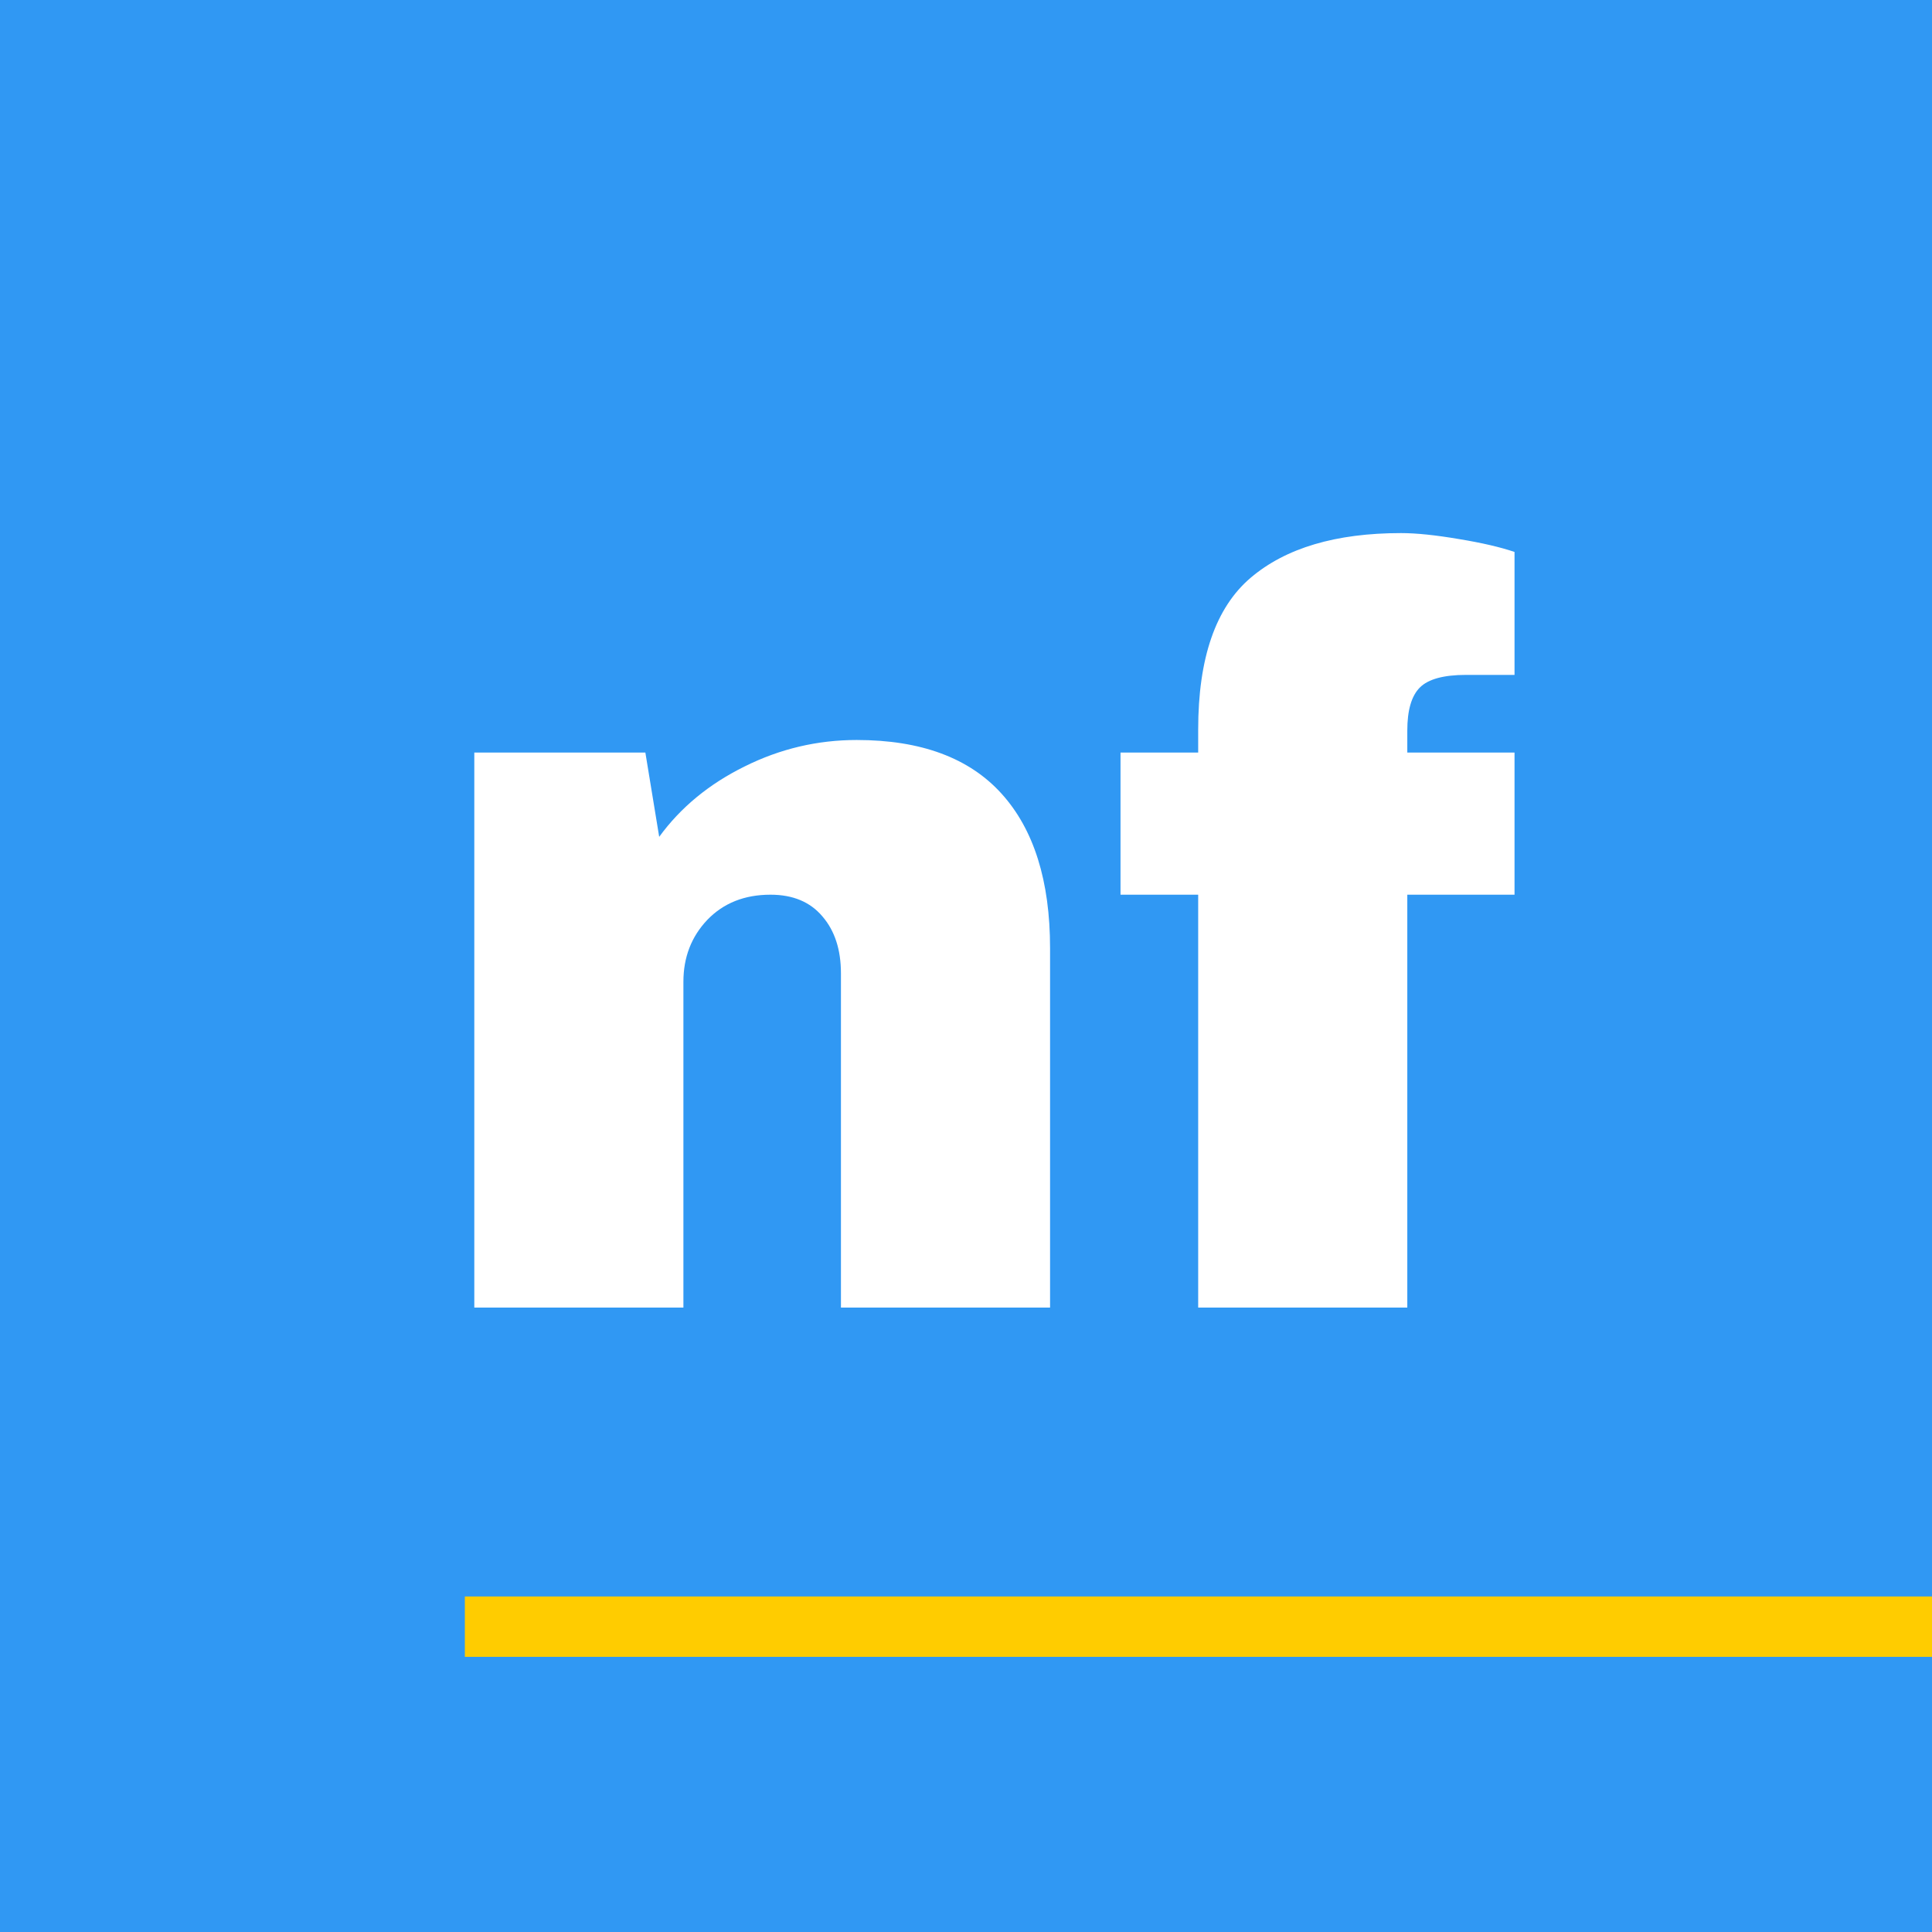 <?xml version="1.0" encoding="UTF-8"?>
<svg xmlns="http://www.w3.org/2000/svg" xmlns:xlink="http://www.w3.org/1999/xlink" width="128" zoomAndPan="magnify" viewBox="0 0 96 96" height="128" preserveAspectRatio="xMidYMid meet" version="1.0">
  <defs>
    <g></g>
  </defs>
  <rect x="-9.6" width="115.2" fill="#ffffff" y="-9.6" height="115.2" fill-opacity="1"></rect>
  <rect x="-9.6" width="115.2" fill="#3098f3" y="-9.6" height="115.2" fill-opacity="1"></rect>
  <path stroke-linecap="butt" transform="matrix(0.75, 0, 0, 0.75, 23.099, 79.327)" fill="none" stroke-linejoin="miter" d="M -0.001 2.001 L 97.202 2.001 " stroke="#ffcc00" stroke-width="4" stroke-opacity="1" stroke-miterlimit="4"></path>
  <g fill="#ffffff" fill-opacity="1">
    <g transform="translate(20.427, 64.973)">
      <g>
        <path d="M 22.141 -28.203 C 25.336 -28.203 27.738 -27.312 29.344 -25.531 C 30.945 -23.758 31.75 -21.203 31.75 -17.859 L 31.75 0 L 21.359 0 L 21.359 -16.609 C 21.359 -17.785 21.051 -18.727 20.438 -19.438 C 19.832 -20.156 18.973 -20.516 17.859 -20.516 C 16.566 -20.516 15.52 -20.098 14.719 -19.266 C 13.926 -18.43 13.531 -17.406 13.531 -16.188 L 13.531 0 L 3.141 0 L 3.141 -27.578 L 11.641 -27.578 L 12.328 -23.391 C 13.398 -24.859 14.816 -26.023 16.578 -26.891 C 18.336 -27.766 20.191 -28.203 22.141 -28.203 Z M 22.141 -28.203 "></path>
      </g>
    </g>
  </g>
  <g fill="#ffffff" fill-opacity="1">
    <g transform="translate(55.256, 64.973)">
      <g>
        <path d="M 14.359 -38.484 C 15.129 -38.484 16.086 -38.383 17.234 -38.188 C 18.379 -38 19.301 -37.785 20 -37.547 L 20 -31.438 L 17.594 -31.438 C 16.477 -31.438 15.711 -31.227 15.297 -30.812 C 14.879 -30.395 14.672 -29.68 14.672 -28.672 L 14.672 -27.578 L 20 -27.578 L 20 -20.516 L 14.672 -20.516 L 14.672 0 L 4.281 0 L 4.281 -20.516 L 0.422 -20.516 L 0.422 -27.578 L 4.281 -27.578 L 4.281 -28.719 C 4.281 -32.27 5.148 -34.785 6.891 -36.266 C 8.629 -37.742 11.117 -38.484 14.359 -38.484 Z M 14.359 -38.484 "></path>
      </g>
    </g>
  </g>
</svg>
